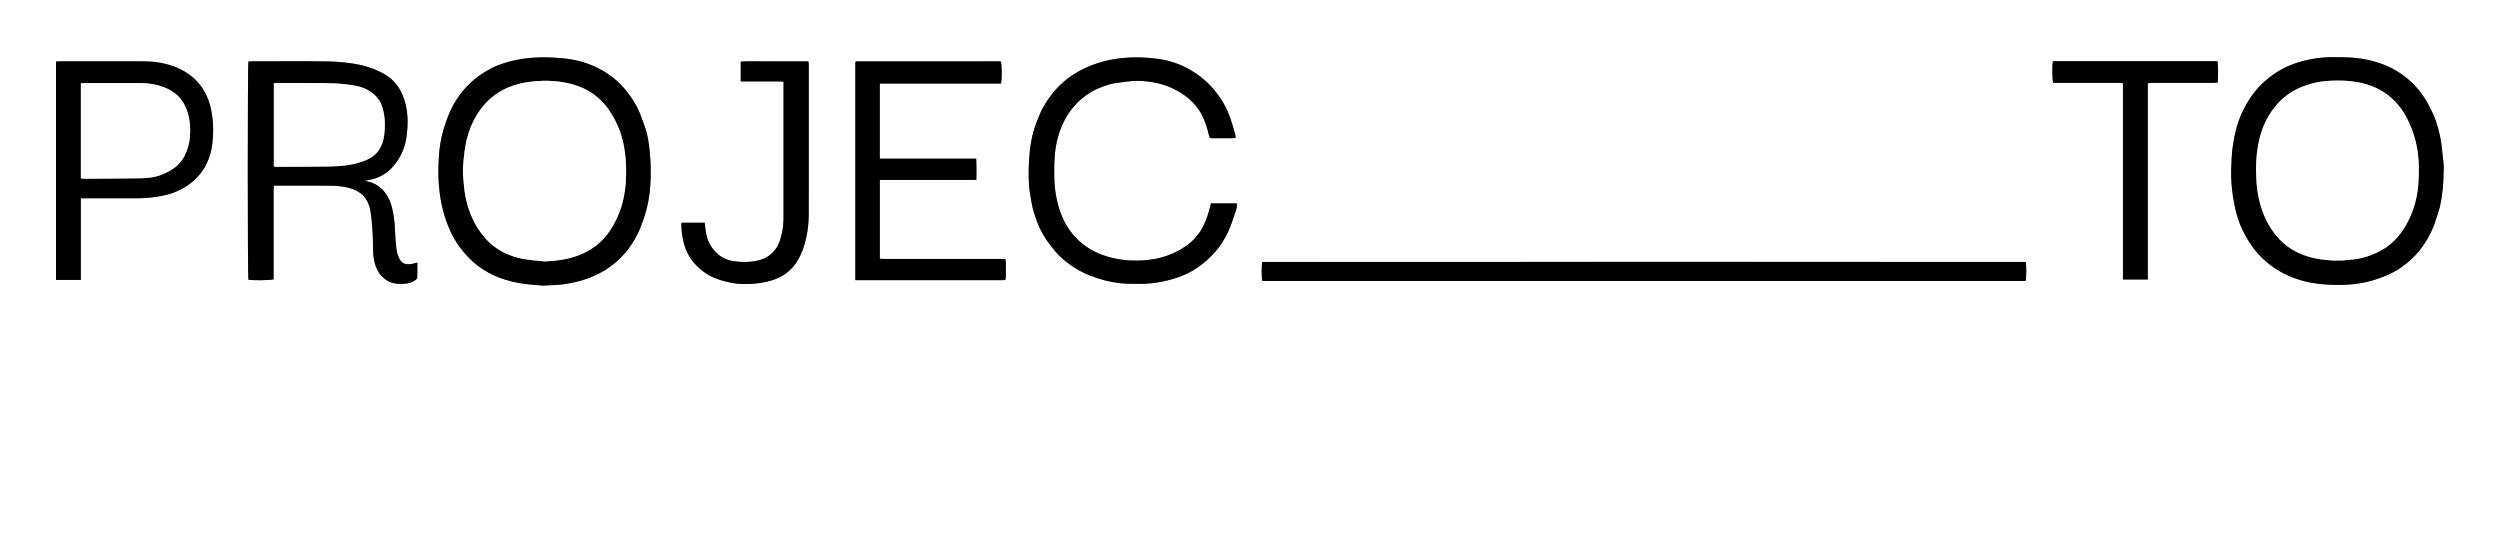 <svg xmlns="http://www.w3.org/2000/svg" id="Livello_1" viewBox="0 0 1638.48 353.52"><rect x="0" y="0" width="1638.48" height="353.52" fill="#808080" stroke="none"/><defs><style>.cls-1{fill:#fff;}</style></defs><path class="cls-1" d="M1638.48,353.52H0C0,235.68,0,117.84,0,0c546.16,0,1092.32,0,1638.48,0V353.52Zm-36.84-244.91c-.4-3.71-.89-8.23-1.37-12.74-.44-4.13-1.36-8.15-2.44-12.17-1.65-6.13-4.22-11.82-7.43-17.25-3.54-6-8-11.26-13.44-15.61-5.13-4.1-10.83-7.23-17.06-9.36-5.15-1.77-10.47-2.96-15.86-3.49-5.08-.49-10.21-.54-15.32-.53-7.86,.03-15.55,1.25-23.07,3.61-7.94,2.49-14.89,6.56-21.15,12.03-6.53,5.72-11.28,12.65-14.92,20.42-3.17,6.76-4.95,13.97-6.06,21.28-.79,5.19-1.04,10.49-1.19,15.75-.23,8.32,.59,16.58,2.34,24.73,1.14,5.31,2.68,10.54,5.07,15.4,2.74,5.55,5.91,10.86,10.14,15.53,4.81,5.32,10.28,9.6,16.65,12.89,8.14,4.2,16.84,6.42,25.85,7.17,10.93,.92,21.83,.63,32.53-2.48,6.56-1.9,12.71-4.47,18.4-8.27,9.86-6.58,16.69-15.57,21.31-26.32,1.35-3.13,2.13-6.5,3.28-9.72,1.76-4.93,2.35-10.1,2.99-15.22,.61-4.9,.52-9.88,.77-15.66ZM355.27,187.13c5.38-.27,9.16-.23,12.88-.69,7.94-.98,15.64-2.98,22.91-6.44,6.1-2.9,11.55-6.78,16.2-11.6,5.38-5.58,9.54-12.01,12.48-19.29,3.06-7.6,5.21-15.37,6.08-23.49,.71-6.59,.82-13.22,.47-19.84-.18-3.43-.48-6.85-.9-10.26-.61-4.99-1.67-9.88-3.53-14.57-1.37-3.47-2.44-7.1-4.17-10.39-3.41-6.49-7.72-12.36-13.18-17.36-4.09-3.75-8.7-6.69-13.64-9.08-7.18-3.48-14.88-5.29-22.78-5.98-11.51-1-23.02-.85-34.26,2.24-3.74,1.03-7.51,2.23-10.98,3.95-5.27,2.61-10.19,5.86-14.49,9.96-4.89,4.65-8.9,9.96-12,15.92-2.43,4.67-4.1,9.65-5.66,14.69-1.76,5.69-2.59,11.55-3.01,17.4-.58,8.11-.55,16.24,.53,24.38,1.13,8.53,3.28,16.68,6.83,24.49,3.54,7.78,8.46,14.5,14.8,20.24,8.61,7.79,18.93,11.96,30.13,14.04,5.55,1.03,11.25,1.25,15.29,1.67Zm-116.3-68.55c1.47-.33,2.95-.67,4.42-1,5.11-1.14,9.55-3.58,13.14-7.34,5.36-5.62,8.67-12.44,9.77-20.04,1.38-9.47,1.33-18.95-2.53-28.03-2.55-5.99-6.53-10.66-12.27-13.81-5.85-3.21-12.13-5.35-18.66-6.42-5.89-.97-11.91-1.58-17.87-1.66-16.63-.22-33.27-.08-49.9-.07-.78,0-1.55,.09-2.26,.13-.58,2.32-.55,141.08-.02,142.94,2.46,.58,14.68,.47,16.5-.23v-2.78c0-18.46,0-36.93,0-55.39,0-1,.14-2,.23-3.23,1.29,0,2.31,0,3.34,0,11.12,0,22.23-.06,33.35,.03,4.3,.04,8.59,.41,12.81,1.53,7.75,2.06,12.38,7.07,13.72,14.83,.87,5.02,1.15,10.15,1.51,15.24,.4,5.64-.2,11.32,.87,16.96,.99,5.21,3.06,9.66,7.42,12.86,3.84,2.82,8.23,3.2,12.78,2.84,2.43-.19,4.72-.87,6.74-2.24,.6-.41,1.35-1.14,1.37-1.75,.14-3.18,.06-6.36,.06-9.85-1.27,.33-2.24,.62-3.23,.82-4,.8-7.01,.16-8.86-4.01-.77-1.72-1.36-3.6-1.57-5.46-.5-4.36-.89-8.74-1.01-13.12-.12-4.25-.68-8.43-1.55-12.57-.51-2.47-1.28-4.94-2.35-7.22-3.16-6.74-8.39-10.86-15.96-11.96Zm1088.55,65.56c.58-1.72,.65-9.95,.08-12.47-166.76-.02-333.57-.07-500.3,.03-.55,2.58-.51,10.56,.02,12.44h500.21ZM809.82,90.35c-.14-1.03-.16-1.92-.4-2.74-1-3.43-1.98-6.87-3.14-10.25-3.15-9.12-8.36-16.89-15.36-23.55-4.19-3.99-8.94-7.12-14.05-9.7-6.32-3.19-13.11-5.01-20.12-5.78-11.02-1.21-21.99-.96-32.84,1.77-6.15,1.54-11.94,3.85-17.46,6.96-9.38,5.3-16.56,12.78-22.01,21.98-2.11,3.56-3.67,7.38-5.16,11.26-3.04,7.92-4.36,16.17-4.82,24.52-.4,7.32-.56,14.67,.63,22,.68,4.18,1.27,8.34,2.51,12.41,2.14,7.06,5.03,13.77,9.45,19.7,2.47,3.31,5.01,6.66,8.02,9.45,5.68,5.27,12.13,9.42,19.44,12.27,6.29,2.45,12.72,4.22,19.39,4.94,4.35,.47,8.76,.44,13.14,.46,5.77,.03,11.44-.69,17.08-2.01,7.36-1.72,14.32-4.3,20.57-8.57,8.92-6.09,15.83-13.98,20.32-23.81,1.97-4.33,3.39-8.92,4.91-13.44,.51-1.52,.93-3.17,.69-4.88h-16.79c-.17,.29-.29,.42-.33,.56-1.22,5.36-2.8,10.56-5.46,15.43-2.69,4.93-6.41,8.94-10.94,12.06-8.32,5.73-17.73,8.66-27.76,9.27-9.14,.56-18.1-.34-26.85-3.56-7.7-2.83-14.15-7.25-19.33-13.47-5.61-6.74-8.85-14.66-10.62-23.19-1-4.78-1.53-9.62-1.59-14.51-.1-8.71,0-17.35,2.37-25.88,2.4-8.63,6.35-16.26,12.68-22.6,4.6-4.61,9.9-8.17,16.07-10.43,3-1.1,6-2.2,9.17-2.58,4.99-.6,10.01-1.57,14.99-1.44,9,.22,17.7,2.13,25.67,6.65,6.28,3.56,11.49,8.16,15.13,14.47,2.58,4.47,4.11,9.3,5.25,14.28,.5,2.16,.49,2.2,2.61,2.21,4.32,.02,8.64,.02,12.95,0,.61,0,1.21-.14,1.98-.24Zm-233.19,13.65V54.77c13.34,0,26.52,0,39.7,0s26.52,0,39.71,0c.74-2.61,.63-12.65-.11-14.44-.36-.04-.75-.11-1.14-.11-31.03,0-62.07,0-93.1,.02-.23,0-.47,.07-.7,.13-.07,.02-.13,.09-.18,.14-.06,.05-.11,.12-.21,.23V183.62h3.19c30.63,0,61.27,0,91.9,0,.48,0,.96,.01,1.44,0,1.94-.06,2.08-.16,2.1-2.03,.03-3.36,.02-6.72,0-10.07,0-.52-.2-1.04-.35-1.79h-3.18c-25.35,0-50.71,0-76.06,0-1,0-2.01-.09-2.99-.13v-51.64c1.16,0,2.17,0,3.18,0,18.96,0,37.91,0,56.87,0,1.01,0,2.02-.06,3.22-.1,0-4.72,.17-9.15-.12-13.84h-63.13ZM52.96,183.46v-53.54h2.87c11.03,0,22.07-.04,33.1,.01,6.01,.03,11.94-.46,17.84-1.71,4.09-.87,8-2.16,11.7-4.05,6.05-3.1,11.11-7.43,14.8-13.14,3.47-5.36,5.32-11.36,5.99-17.7,.76-7.19,.58-14.35-.91-21.45-.87-4.16-2.25-8.14-4.32-11.83-4.22-7.49-10.6-12.65-18.45-15.86-6.7-2.75-13.81-3.94-21.05-3.97-18.47-.06-36.94-.02-55.41-.01-.77,0-1.54,.09-2.41,.15V183.46h16.26ZM513.53,53.48c0,1.23,0,2.18,0,3.13,0,27.02,0,54.04,0,81.05,0,4.7,.16,9.4-.84,14.07-.69,3.21-1.38,6.34-2.97,9.26-2.93,5.41-7.47,8.55-13.37,9.84-5.13,1.13-10.29,1.1-15.47,.35-6.5-.94-11.37-4.42-14.88-9.79-2.34-3.59-3.35-7.7-3.77-11.95-.11-1.16-.27-2.32-.4-3.47h-14.97c-.13,.28-.24,.42-.26,.56-.05,.31-.08,.64-.07,.95,.2,5.44,.95,10.72,2.97,15.88,2.29,5.86,6.15,10.41,10.93,14.19,5.83,4.61,12.82,6.65,20,7.95,3.52,.64,7.12,.72,10.73,.58,5.06-.19,9.99-.87,14.83-2.4,6.19-1.96,11.37-5.34,15.16-10.61,4.71-6.56,6.83-14.16,8.08-21.99,.62-3.93,.78-7.96,.79-11.94,.06-32.13,.04-64.27,.03-96.4,0-.76-.13-1.53-.22-2.54h-15.04c-4.88,0-9.76-.04-14.64,.01-4.91,.05-9.83-.22-14.69,.17v12.96c4.79,0,9.41-.02,14.03,0,4.61,.03,9.22-.14,14.03,.12Zm894.11,129.69V54.49c1.2-.07,2.21-.17,3.22-.17,13.2-.01,26.39,0,39.58-.02,1,0,2-.15,2.93-.22,.53-3.2,.39-12.35-.16-13.99h-107.8c-.5,2.86-.38,12.22,.24,14.22,.92,0,1.94,0,2.96,0,13.2,0,26.39,0,39.59,0,1,0,1.99,.14,3.17,.23V183.17h16.27Z"></path><path d="M1601.64,108.61c-.25,5.78-.17,10.77-.77,15.66-.63,5.12-1.23,10.29-2.99,15.22-1.15,3.22-1.93,6.59-3.28,9.72-4.62,10.75-11.45,19.74-21.31,26.32-5.69,3.8-11.84,6.37-18.4,8.27-10.7,3.11-21.6,3.4-32.53,2.48-9-.76-17.7-2.97-25.85-7.17-6.37-3.29-11.84-7.57-16.65-12.89-4.23-4.67-7.4-9.98-10.14-15.53-2.4-4.86-3.93-10.09-5.07-15.4-1.75-8.15-2.57-16.41-2.34-24.73,.14-5.26,.4-10.56,1.19-15.75,1.12-7.32,2.89-14.53,6.06-21.28,3.64-7.77,8.39-14.71,14.92-20.42,6.25-5.47,13.21-9.54,21.15-12.03,7.52-2.36,15.21-3.58,23.07-3.61,5.11-.02,10.25,.04,15.32,.53,5.39,.52,10.71,1.72,15.86,3.49,6.23,2.13,11.93,5.26,17.06,9.36,5.44,4.36,9.9,9.61,13.44,15.61,3.2,5.43,5.78,11.12,7.43,17.25,1.08,4.02,2,8.03,2.44,12.17,.48,4.52,.97,9.03,1.37,12.74Zm-123.09,1.66c.2,6.83,.34,12.05,1.34,17.28,1.44,7.52,3.79,14.58,7.82,21.12,4.62,7.5,10.59,13.3,18.7,17.05,6.81,3.15,13.94,4.46,21.29,4.92,5.11,.32,10.18-.06,15.29-.71,5.88-.75,11.39-2.55,16.54-5.23,8.38-4.36,14.37-11.19,18.63-19.56,3.77-7.4,6-15.29,6.68-23.54,.93-11.19,.67-22.28-2.82-33.16-1.94-6.05-4.49-11.69-8.15-16.9-5.11-7.26-11.86-12.31-20.11-15.37-7.28-2.7-14.95-3.47-22.62-3.37-5.07,.07-10.19,.38-15.19,1.72-6.13,1.64-11.85,3.92-17.02,7.76-5.3,3.93-9.31,8.89-12.54,14.47-4.07,7.05-6.07,14.87-7.14,22.88-.54,4.03-.55,8.12-.71,10.63Z"></path><path d="M355.27,187.13c-4.04-.42-9.74-.64-15.29-1.67-11.2-2.07-21.52-6.24-30.13-14.04-6.34-5.74-11.26-12.46-14.8-20.24-3.55-7.82-5.71-15.96-6.83-24.49-1.08-8.14-1.11-16.27-.53-24.38,.42-5.85,1.25-11.71,3.01-17.4,1.56-5.03,3.23-10.01,5.66-14.69,3.1-5.96,7.11-11.28,12-15.92,4.31-4.1,9.22-7.35,14.49-9.96,3.46-1.71,7.23-2.92,10.98-3.95,11.25-3.09,22.75-3.24,34.26-2.24,7.9,.69,15.61,2.49,22.78,5.98,4.94,2.4,9.55,5.33,13.64,9.08,5.45,5.01,9.76,10.87,13.18,17.36,1.73,3.28,2.8,6.91,4.17,10.39,1.85,4.69,2.92,9.58,3.53,14.57,.41,3.4,.72,6.83,.9,10.26,.34,6.62,.23,13.24-.47,19.84-.87,8.12-3.02,15.89-6.08,23.49-2.94,7.28-7.1,13.71-12.48,19.29-4.65,4.82-10.1,8.7-16.2,11.6-7.27,3.46-14.97,5.45-22.91,6.44-3.72,.46-7.5,.42-12.88,.69Zm1.56-15.8c8.06-.38,15.9-1.35,23.42-4.41,7.1-2.89,13.01-7.27,17.72-13.27,3.05-3.89,5.3-8.24,7.29-12.78,1.65-3.76,2.72-7.66,3.54-11.61,1.29-6.19,1.68-12.49,1.54-18.82-.21-9.55-1.51-18.88-5.37-27.73-2.33-5.35-5.17-10.34-9.08-14.73-3.98-4.47-8.67-7.98-14.11-10.36-8.18-3.58-16.9-4.79-25.72-4.67-6.77,.09-13.51,1.02-20.01,3.23-8.14,2.77-14.88,7.5-20.14,14.22-4.4,5.62-7.46,11.94-9.43,18.86-1.83,6.43-2.45,12.98-2.97,19.57-.33,4.23,.16,8.43,.54,12.65,.79,8.78,3.02,17.04,7.17,24.83,2.61,4.89,5.86,9.28,9.94,12.99,6.1,5.54,13.43,8.78,21.43,10.32,4.68,.91,9.49,1.15,14.25,1.7Z"></path><path d="M238.98,118.58c7.57,1.1,12.8,5.22,15.96,11.96,1.07,2.28,1.84,4.76,2.35,7.22,.86,4.13,1.43,8.31,1.55,12.57,.12,4.38,.51,8.77,1.01,13.12,.21,1.86,.8,3.74,1.57,5.46,1.86,4.17,4.87,4.81,8.86,4.01,.99-.2,1.96-.49,3.23-.82,0,3.49,.07,6.68-.06,9.85-.03,.61-.77,1.35-1.37,1.75-2.02,1.36-4.31,2.04-6.74,2.24-4.55,.36-8.94-.01-12.78-2.84-4.35-3.2-6.42-7.66-7.42-12.86-1.07-5.64-.47-11.32-.87-16.96-.36-5.09-.64-10.22-1.51-15.24-1.34-7.76-5.97-12.77-13.72-14.83-4.21-1.12-8.5-1.49-12.81-1.53-11.12-.1-22.23-.03-33.35-.03-1.03,0-2.05,0-3.34,0-.09,1.24-.23,2.24-.23,3.23-.01,18.46,0,36.93,0,55.39v2.78c-1.82,.69-14.04,.81-16.5,.23-.53-1.85-.57-140.62,.02-142.94,.71-.04,1.49-.13,2.26-.13,16.63,0,33.27-.15,49.9,.07,5.97,.08,11.98,.69,17.87,1.66,6.53,1.07,12.8,3.21,18.66,6.42,5.74,3.15,9.72,7.81,12.27,13.81,3.86,9.08,3.91,18.56,2.53,28.03-1.1,7.59-4.41,14.42-9.77,20.04-3.59,3.76-8.03,6.2-13.14,7.34-1.48,.33-2.95,.67-4.42,1Zm-59.5-64.16v54.73c.7,.06,1.25,.15,1.79,.15,11.51-.04,23.03,.03,34.54-.2,7.82-.15,15.61-.84,23.03-3.73,3.79-1.48,7.1-3.54,9.43-6.95,2.03-2.97,3.08-6.38,3.52-9.84,.78-6.04,.65-12.1-1.11-18.03-1.43-4.83-4.46-8.34-8.66-10.98-4.53-2.84-9.69-3.66-14.81-4.27-5.07-.6-10.2-.78-15.31-.85-9.91-.12-19.83-.04-29.75-.04-.86,0-1.71,0-2.66,0Z"></path><path d="M1327.53,184.13h-500.21c-.53-1.88-.57-9.86-.02-12.44,166.73-.1,333.54-.05,500.3-.03,.58,2.52,.5,10.75-.08,12.47Z"></path><path d="M809.82,90.35c-.76,.09-1.37,.23-1.98,.24-4.32,.02-8.64,.03-12.95,0-2.12-.01-2.11-.05-2.61-2.21-1.15-4.98-2.67-9.81-5.25-14.28-3.64-6.31-8.86-10.91-15.13-14.47-7.97-4.52-16.68-6.43-25.67-6.65-4.98-.12-10,.85-14.99,1.44-3.18,.38-6.17,1.48-9.17,2.58-6.17,2.26-11.46,5.82-16.07,10.43-6.34,6.34-10.29,13.97-12.68,22.6-2.37,8.53-2.47,17.17-2.37,25.88,.06,4.89,.59,9.72,1.59,14.51,1.78,8.54,5.02,16.46,10.62,23.19,5.18,6.22,11.63,10.64,19.33,13.47,8.75,3.22,17.71,4.12,26.85,3.56,10.04-.61,19.44-3.54,27.76-9.27,4.53-3.12,8.26-7.13,10.94-12.06,2.65-4.87,4.24-10.08,5.46-15.43,.03-.14,.15-.27,.33-.56h16.79c.24,1.72-.18,3.36-.69,4.88-1.52,4.52-2.94,9.11-4.91,13.44-4.48,9.83-11.4,17.72-20.32,23.81-6.25,4.27-13.21,6.85-20.57,8.57-5.64,1.31-11.31,2.04-17.08,2.01-4.38-.02-8.79,.01-13.14-.46-6.67-.72-13.1-2.49-19.39-4.94-7.31-2.85-13.76-7-19.44-12.27-3.01-2.79-5.55-6.14-8.02-9.45-4.42-5.93-7.31-12.64-9.45-19.7-1.23-4.07-1.83-8.23-2.51-12.41-1.19-7.32-1.03-14.68-.63-22,.46-8.35,1.78-16.6,4.82-24.52,1.49-3.88,3.04-7.7,5.16-11.26,5.45-9.19,12.63-16.68,22.01-21.98,5.51-3.11,11.31-5.42,17.46-6.96,10.85-2.72,21.81-2.98,32.84-1.77,7.01,.77,13.8,2.59,20.12,5.78,5.11,2.58,9.86,5.71,14.05,9.7,7,6.66,12.2,14.43,15.36,23.55,1.17,3.38,2.14,6.82,3.14,10.25,.24,.82,.25,1.7,.4,2.74Z"></path><path d="M576.64,104h63.13c.29,4.69,.13,9.12,.12,13.84-1.2,.04-2.21,.1-3.22,.1-18.96,0-37.91,0-56.87,0-1.01,0-2.02,0-3.18,0v51.64c.99,.04,1.99,.13,2.99,.13,25.35,0,50.71,0,76.06,0h3.18c.15,.75,.35,1.27,.35,1.79,.03,3.36,.04,6.72,0,10.07-.02,1.87-.15,1.97-2.1,2.03-.48,.02-.96,0-1.44,0-30.63,0-61.27,0-91.9,0h-3.19V40.74c.1-.11,.15-.17,.21-.23,.06-.05,.11-.13,.18-.14,.23-.06,.47-.13,.7-.13,31.03-.01,62.07-.02,93.1-.02,.39,0,.78,.08,1.14,.11,.74,1.79,.85,11.83,.11,14.44-13.19,0-26.45,0-39.71,0s-26.36,0-39.7,0v49.22Z"></path><path d="M52.96,183.46h-16.26V40.36c.87-.06,1.64-.15,2.41-.15,18.47,0,36.94-.04,55.41,.01,7.24,.02,14.35,1.22,21.05,3.97,7.85,3.22,14.23,8.37,18.45,15.86,2.08,3.69,3.46,7.67,4.32,11.83,1.48,7.1,1.67,14.26,.91,21.45-.67,6.34-2.53,12.34-5.99,17.7-3.69,5.71-8.75,10.03-14.8,13.14-3.69,1.89-7.6,3.18-11.7,4.05-5.9,1.26-11.83,1.74-17.84,1.71-11.03-.05-22.07-.01-33.1-.01h-2.87v53.54Zm.04-66.51c.76,.1,1.23,.21,1.7,.21,12.62-.09,25.25-.12,37.87-.32,4.87-.08,9.7-.75,14.26-2.68,5.76-2.45,10.81-5.75,13.85-11.47,2.23-4.2,3.53-8.66,3.83-13.43,.44-6.86-.22-13.53-3.21-19.82-2.74-5.75-7.28-9.55-13.07-11.94-5.54-2.29-11.38-3.05-17.33-3.06-11.75-.02-23.5-.01-35.26,0-.86,0-1.72,.08-2.63,.13v62.39Z"></path><path d="M513.53,53.48c-4.81-.26-9.42-.09-14.03-.12-4.62-.03-9.24,0-14.03,0v-12.96c4.86-.4,9.78-.12,14.69-.17,4.88-.05,9.76-.01,14.64-.01h15.04c.09,1.02,.22,1.78,.22,2.54,0,32.13,.03,64.27-.03,96.4,0,3.99-.17,8.02-.79,11.94-1.25,7.82-3.36,15.43-8.08,21.99-3.79,5.28-8.97,8.66-15.16,10.61-4.84,1.53-9.77,2.21-14.83,2.4-3.61,.14-7.21,.06-10.73-.58-7.18-1.3-14.18-3.35-20-7.95-4.78-3.78-8.64-8.33-10.93-14.19-2.02-5.16-2.78-10.44-2.97-15.88-.01-.32,.02-.64,.07-.95,.02-.15,.13-.28,.26-.56h14.97c.13,1.15,.29,2.31,.4,3.47,.42,4.25,1.42,8.37,3.77,11.95,3.51,5.37,8.38,8.85,14.88,9.79,5.18,.75,10.35,.78,15.47-.35,5.9-1.3,10.43-4.44,13.37-9.84,1.59-2.93,2.28-6.06,2.97-9.26,1-4.67,.84-9.37,.84-14.07,0-27.02,0-54.04,0-81.05,0-.95,0-1.89,0-3.13Z"></path><path d="M1407.64,183.17h-16.27V54.55c-1.18-.09-2.18-.22-3.17-.23-13.2-.01-26.39,0-39.59,0-1.02,0-2.04,0-2.96,0-.62-2-.74-11.36-.24-14.22h107.8c.55,1.65,.69,10.8,.16,13.99-.93,.07-1.93,.22-2.93,.22-13.2,.02-26.39,0-39.58,.02-1.01,0-2.02,.1-3.22,.17V183.17Z"></path><path class="cls-1" d="M1478.55,110.28c.16-2.5,.17-6.6,.71-10.63,1.07-8.01,3.06-15.83,7.14-22.88,3.23-5.58,7.24-10.54,12.54-14.47,5.17-3.83,10.89-6.12,17.02-7.76,5-1.34,10.12-1.65,15.19-1.72,7.67-.1,15.33,.67,22.62,3.37,8.25,3.06,15,8.11,20.11,15.37,3.66,5.21,6.21,10.85,8.15,16.9,3.49,10.87,3.75,21.97,2.82,33.16-.69,8.25-2.92,16.14-6.68,23.54-4.26,8.36-10.25,15.2-18.63,19.56-5.15,2.68-10.66,4.49-16.54,5.23-5.1,.65-10.18,1.03-15.29,.71-7.36-.46-14.48-1.77-21.29-4.92-8.11-3.75-14.08-9.55-18.7-17.05-4.03-6.54-6.38-13.61-7.82-21.12-1-5.23-1.14-10.45-1.34-17.28Z"></path><path class="cls-1" d="M356.84,171.33c-4.75-.54-9.56-.79-14.25-1.7-8-1.55-15.33-4.79-21.43-10.32-4.08-3.71-7.33-8.09-9.94-12.99-4.15-7.79-6.38-16.06-7.17-24.83-.38-4.22-.88-8.42-.54-12.65,.52-6.59,1.13-13.14,2.97-19.57,1.97-6.93,5.04-13.24,9.43-18.86,5.26-6.72,12-11.45,20.14-14.22,6.51-2.21,13.24-3.14,20.01-3.23,8.82-.12,17.54,1.09,25.72,4.67,5.45,2.38,10.13,5.89,14.11,10.36,3.91,4.39,6.75,9.38,9.08,14.73,3.85,8.85,5.16,18.18,5.37,27.73,.14,6.33-.25,12.63-1.54,18.82-.83,3.95-1.89,7.85-3.54,11.61-1.99,4.54-4.24,8.89-7.29,12.78-4.7,6-10.62,10.38-17.72,13.27-7.52,3.06-15.37,4.03-23.42,4.41Z"></path><path class="cls-1" d="M179.48,54.42c.94,0,1.8,0,2.66,0,9.92,0,19.83-.09,29.75,.04,5.11,.06,10.24,.24,15.31,.85,5.12,.61,10.28,1.43,14.81,4.27,4.2,2.64,7.23,6.15,8.66,10.98,1.76,5.93,1.89,11.99,1.11,18.03-.44,3.46-1.49,6.87-3.52,9.84-2.33,3.41-5.64,5.48-9.43,6.95-7.42,2.89-15.21,3.58-23.03,3.73-11.51,.23-23.02,.15-34.54,.2-.54,0-1.08-.09-1.79-.15V54.42Z"></path><path class="cls-1" d="M53,116.95V54.55c.92-.05,1.78-.13,2.63-.13,11.75,0,23.5-.02,35.26,0,5.95,.01,11.79,.77,17.33,3.06,5.79,2.39,10.34,6.19,13.07,11.94,2.99,6.3,3.65,12.96,3.21,19.82-.3,4.76-1.6,9.23-3.83,13.43-3.03,5.71-8.09,9.02-13.85,11.47-4.56,1.94-9.39,2.61-14.26,2.68-12.62,.2-25.25,.23-37.87,.32-.47,0-.94-.11-1.7-.21Z"></path></svg>